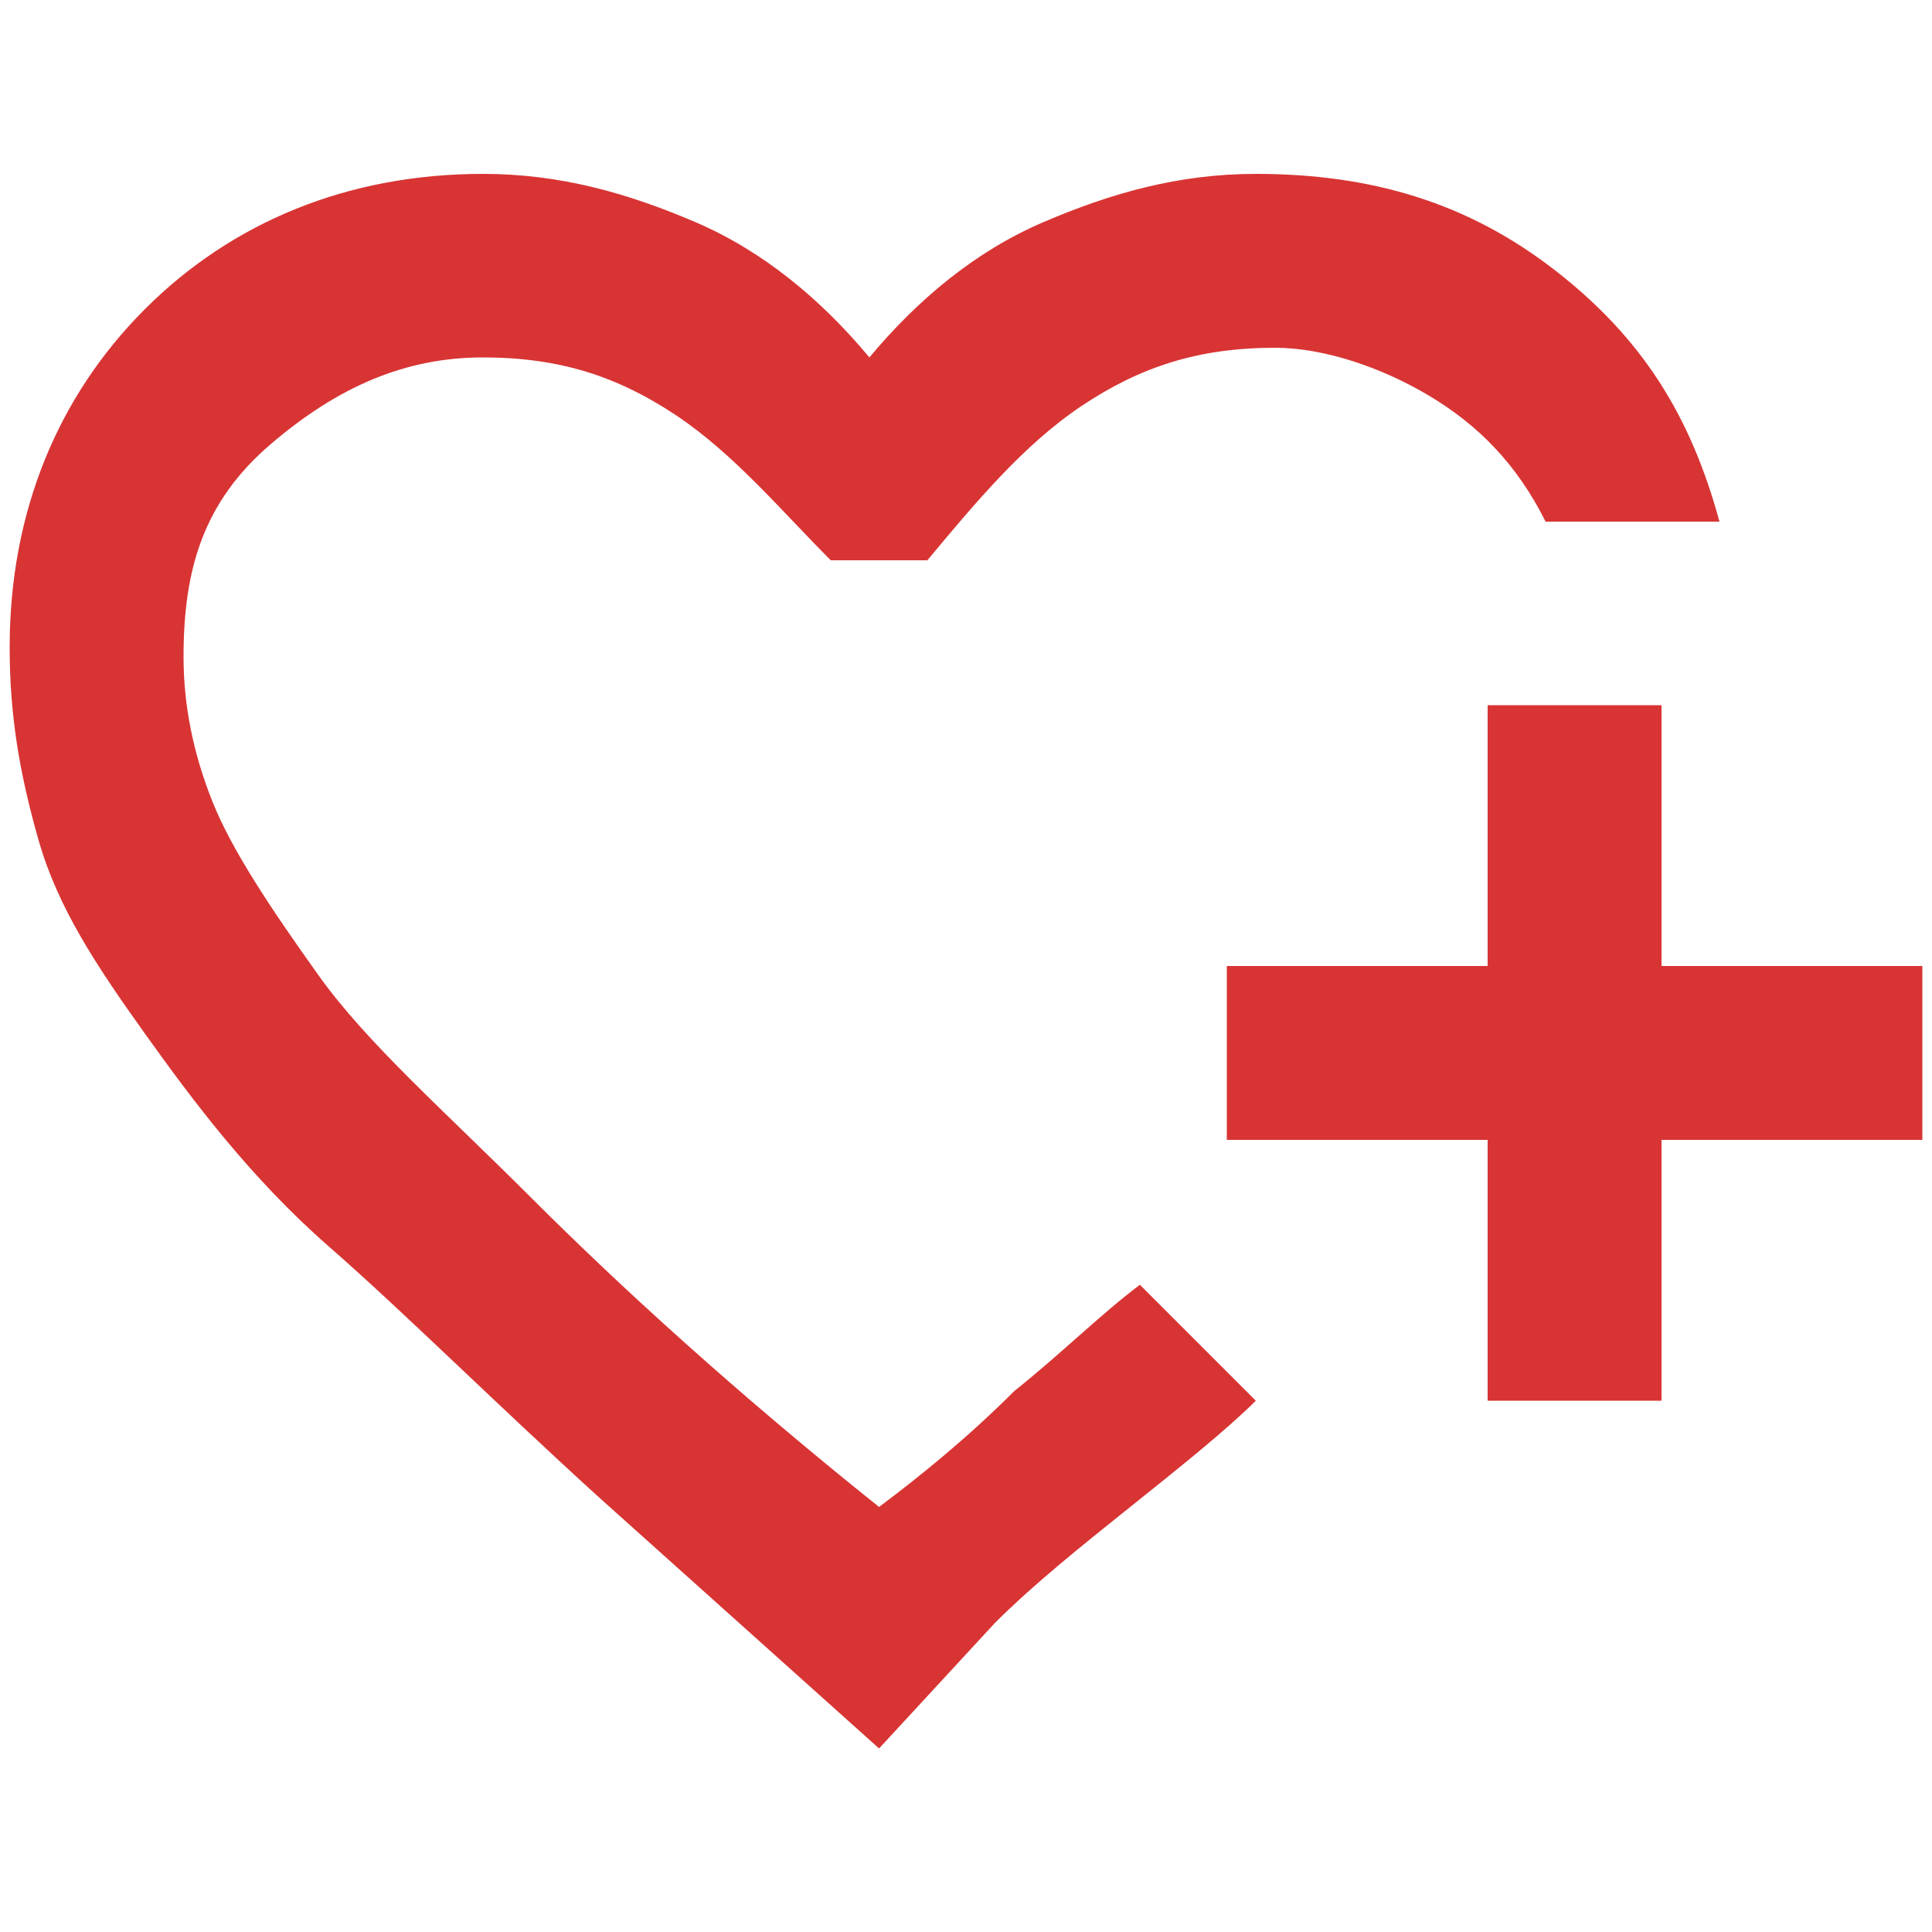 <?xml version="1.0" encoding="utf-8"?>
<!-- Generator: Adobe Illustrator 28.1.0, SVG Export Plug-In . SVG Version: 6.00 Build 0)  -->
<svg version="1.1" id="_レイヤー_1" xmlns="http://www.w3.org/2000/svg" xmlns:xlink="http://www.w3.org/1999/xlink" x="0px"
	 y="0px" viewBox="0 0 20 20" style="enable-background:new 0 0 20 20;" xml:space="preserve">
<style type="text/css">
	.st0{fill:#D83434;}
</style>
<path class="st0" d="M9.1,18.1l-2.9-2.6c-1.1-1-2-1.9-2.8-2.6s-1.4-1.5-1.9-2.2s-0.9-1.3-1.1-2s-0.3-1.3-0.3-2
	c0-1.4,0.5-2.6,1.4-3.5s2.1-1.4,3.5-1.4c0.8,0,1.5,0.2,2.2,0.5s1.3,0.8,1.8,1.4c0.5-0.6,1.1-1.1,1.8-1.4c0.7-0.3,1.4-0.5,2.2-0.5
	c1.2,0,2.2,0.3,3.1,1s1.4,1.5,1.7,2.6H16c-0.3-0.6-0.7-1-1.2-1.3s-1.1-0.5-1.6-0.5c-0.8,0-1.4,0.2-2,0.6c-0.6,0.4-1.1,1-1.6,1.6h-1
	C8.1,5.3,7.6,4.7,7,4.3S5.8,3.7,5,3.7C4.2,3.7,3.5,4,2.8,4.6S1.9,5.9,1.9,6.8c0,0.5,0.1,1,0.3,1.5c0.2,0.5,0.6,1.1,1.1,1.8
	s1.3,1.4,2.2,2.3s2.1,2,3.6,3.2c0.4-0.3,0.9-0.7,1.4-1.2c0.5-0.4,0.9-0.8,1.3-1.1l0.2,0.2l0.4,0.4l0.4,0.4l0.2,0.2
	c-0.3,0.3-0.8,0.7-1.3,1.1c-0.5,0.4-1,0.8-1.4,1.2L9.1,18.1L9.1,18.1z M15.4,14.5v-2.7h-2.7V10h2.7V7.3h1.8V10h2.7v1.8h-2.7v2.7
	C17.2,14.5,15.4,14.5,15.4,14.5z"/>
</svg>
